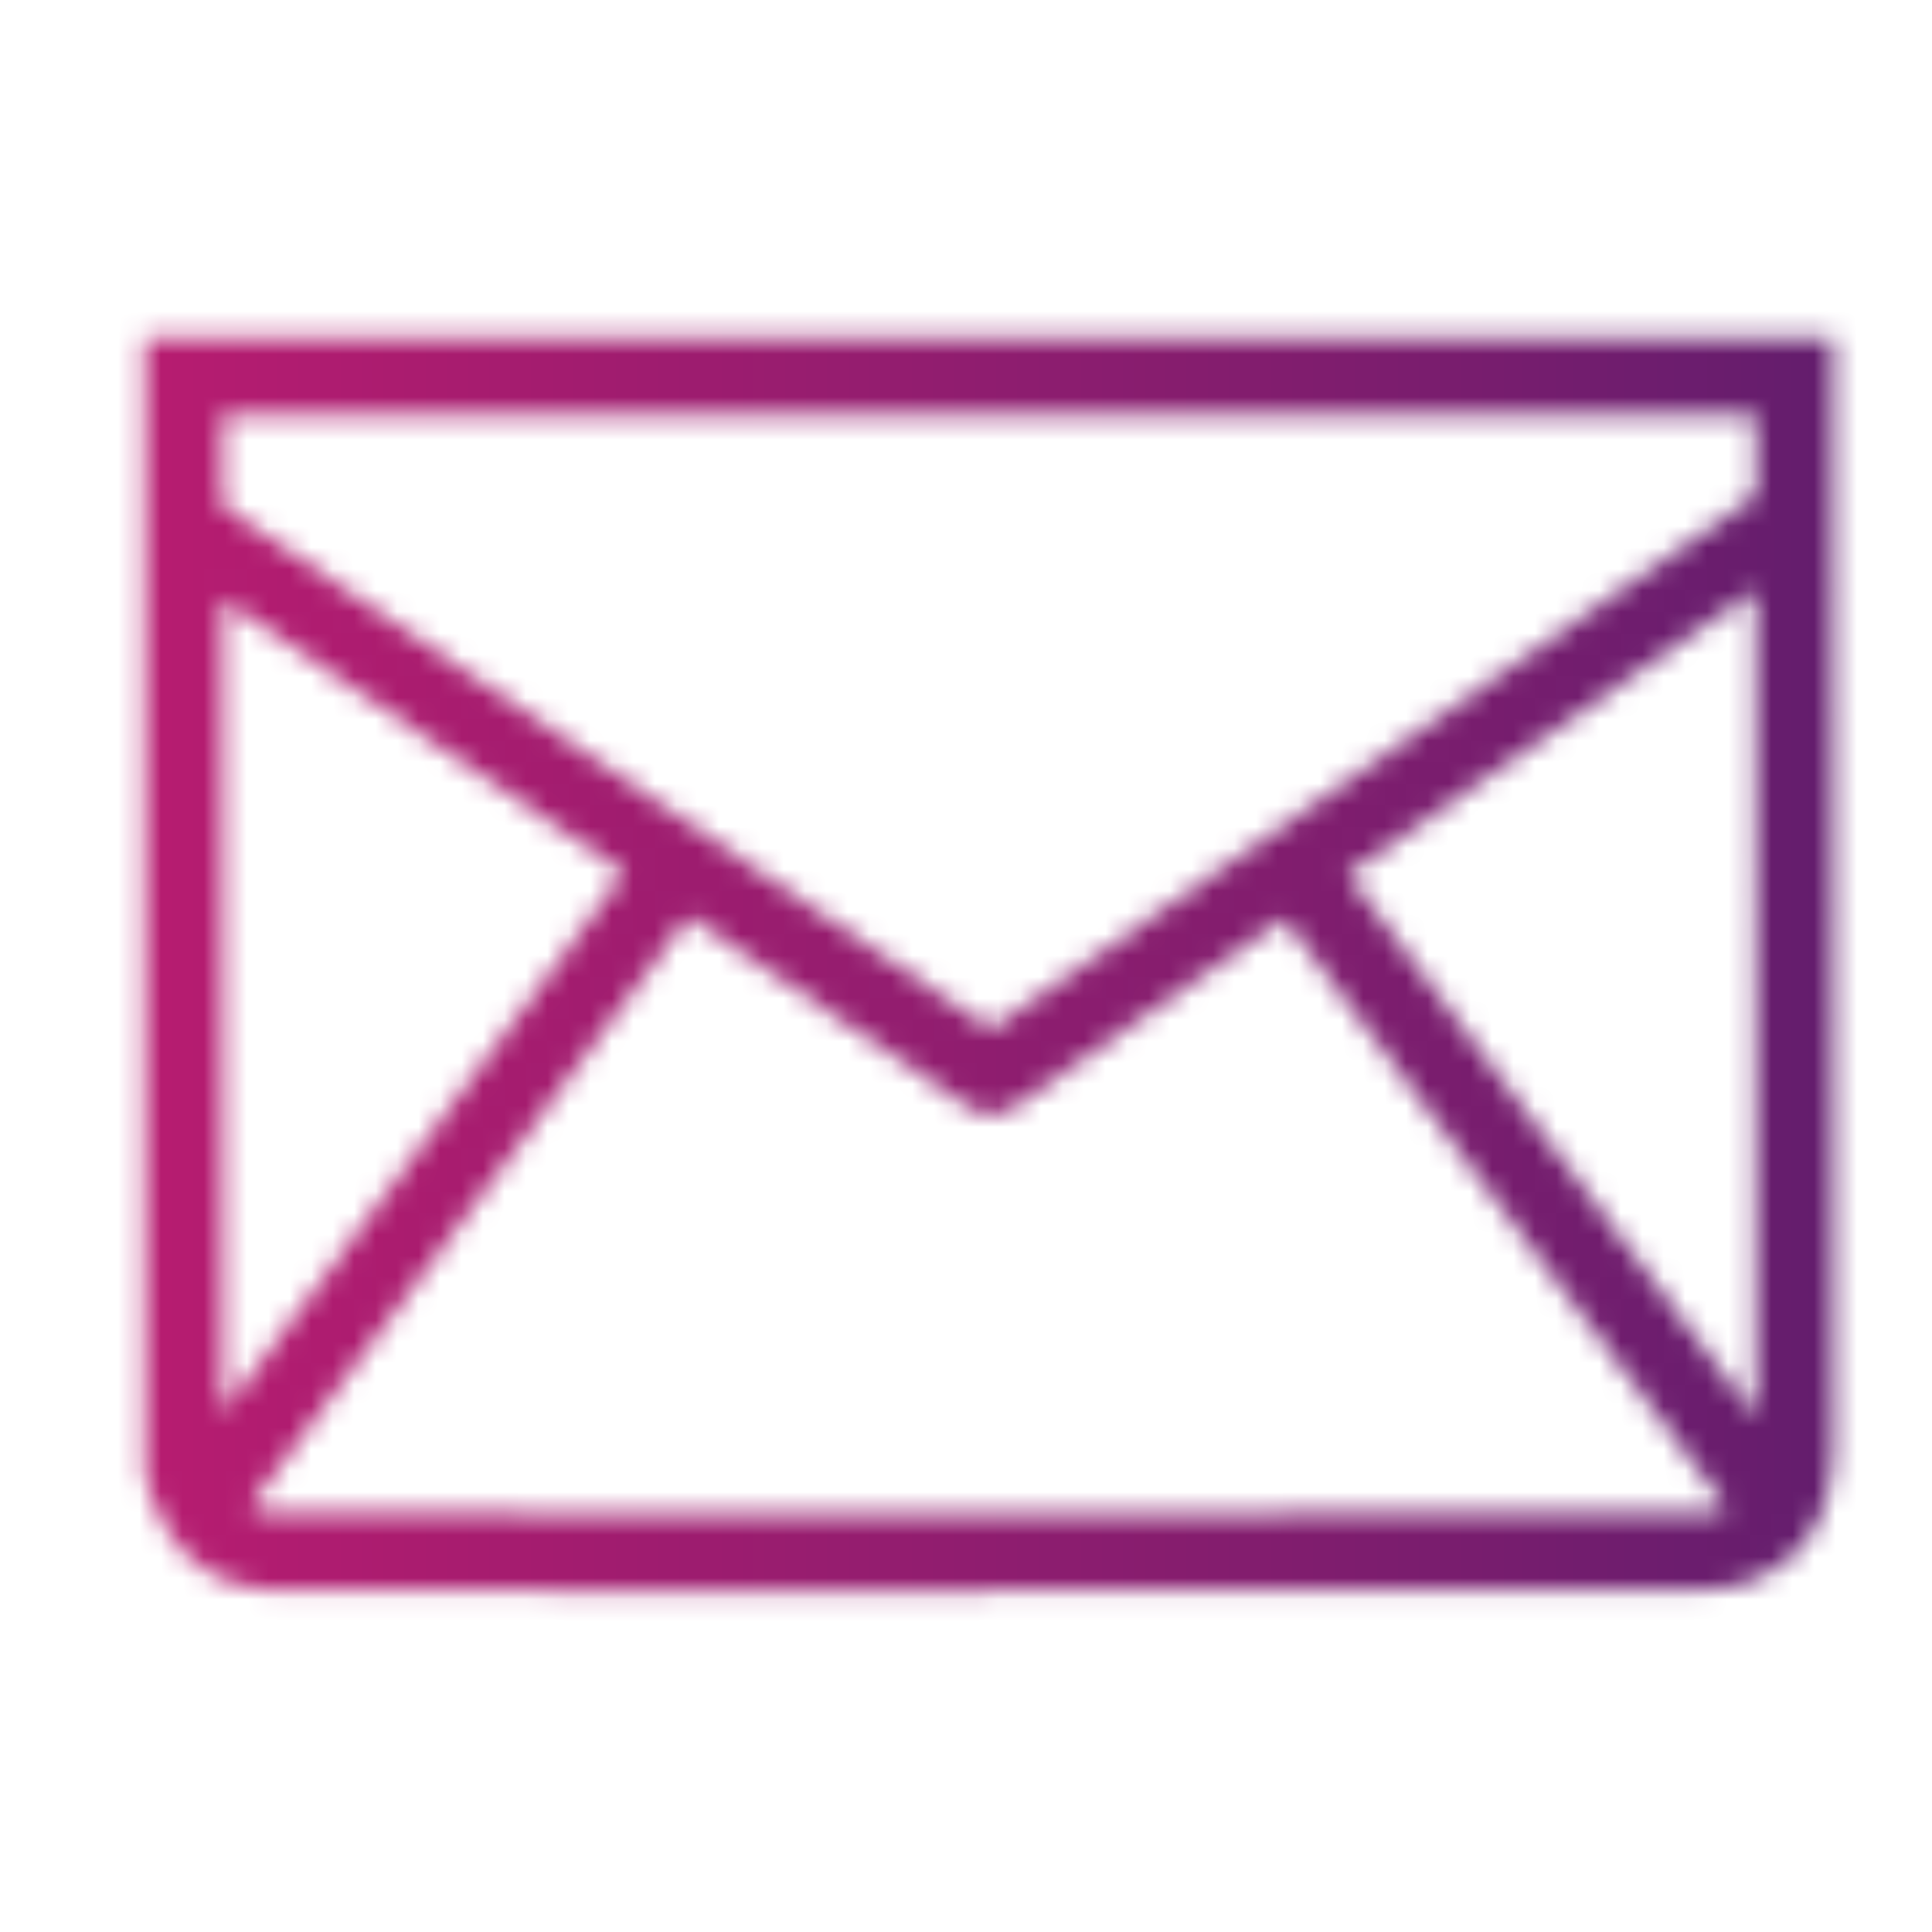 <?xml version="1.0" encoding="UTF-8"?>
<svg width="90px" height="90px" viewBox="0 0 90 90" version="1.1" xmlns="http://www.w3.org/2000/svg" xmlns:xlink="http://www.w3.org/1999/xlink">
    <title>icons/email</title>
    <defs>
        <path d="M79.082,70.473 L78.994,70.459 L78.851,70.459 C57.039,70.529 15.111,70.621 12.547,70.463 C12.192,70.441 11.895,70.337 11.642,70.188 L32.07,42.694 L45.141,51.597 C45.452,51.808 45.812,51.914 46.173,51.914 C46.54,51.914 46.907,51.804 47.221,51.585 L59.818,42.797 L80.448,70.251 C79.832,70.519 79.177,70.48 79.082,70.473 L79.082,70.473 Z M10.379,65.834 L10.379,27.922 L29.083,40.66 L10.379,65.834 Z M81.776,19.328 L81.777,23.094 L46.16,47.942 L10.44,23.615 C10.42,23.601 10.399,23.59 10.379,23.578 L10.379,19.328 L81.776,19.328 Z M62.781,40.729 L81.778,27.476 L81.787,66.022 L62.781,40.729 Z M85.404,15.75 L6.75,15.75 L6.75,68.52 L6.771,68.655 C6.791,68.783 6.986,69.94 7.693,71.139 C8.723,72.885 10.367,73.913 12.321,74.034 C13.464,74.104 21.394,74.127 31.41,74.127 C50.212,74.127 76.364,74.045 78.769,74.037 C79.391,74.091 81.584,74.153 83.345,72.629 C84.719,71.439 85.416,69.669 85.416,67.367 L85.404,15.75 Z" id="path-1"></path>
        <linearGradient x1="-1.11022302e-14%" y1="50%" x2="97.957%" y2="50%" id="linearGradient-3">
            <stop stop-color="#BE1C70" offset="0%"></stop>
            <stop stop-color="#761D6E" offset="79.769%"></stop>
            <stop stop-color="#5F1D6D" offset="100%"></stop>
        </linearGradient>
    </defs>
    <g id="icons/email" stroke="none" stroke-width="1" fill="none" fill-rule="evenodd">
        <mask id="mask-2" fill="white">
            <use xlink:href="#path-1"></use>
        </mask>
        <g></g>
        <g id="Group" mask="url(#mask-2)" fill="url(#linearGradient-3)">
            <g id="🎨-color">
                <rect id="Rectangle-Copy-2" x="0" y="0" width="90" height="90"></rect>
            </g>
        </g>
    </g>
</svg>